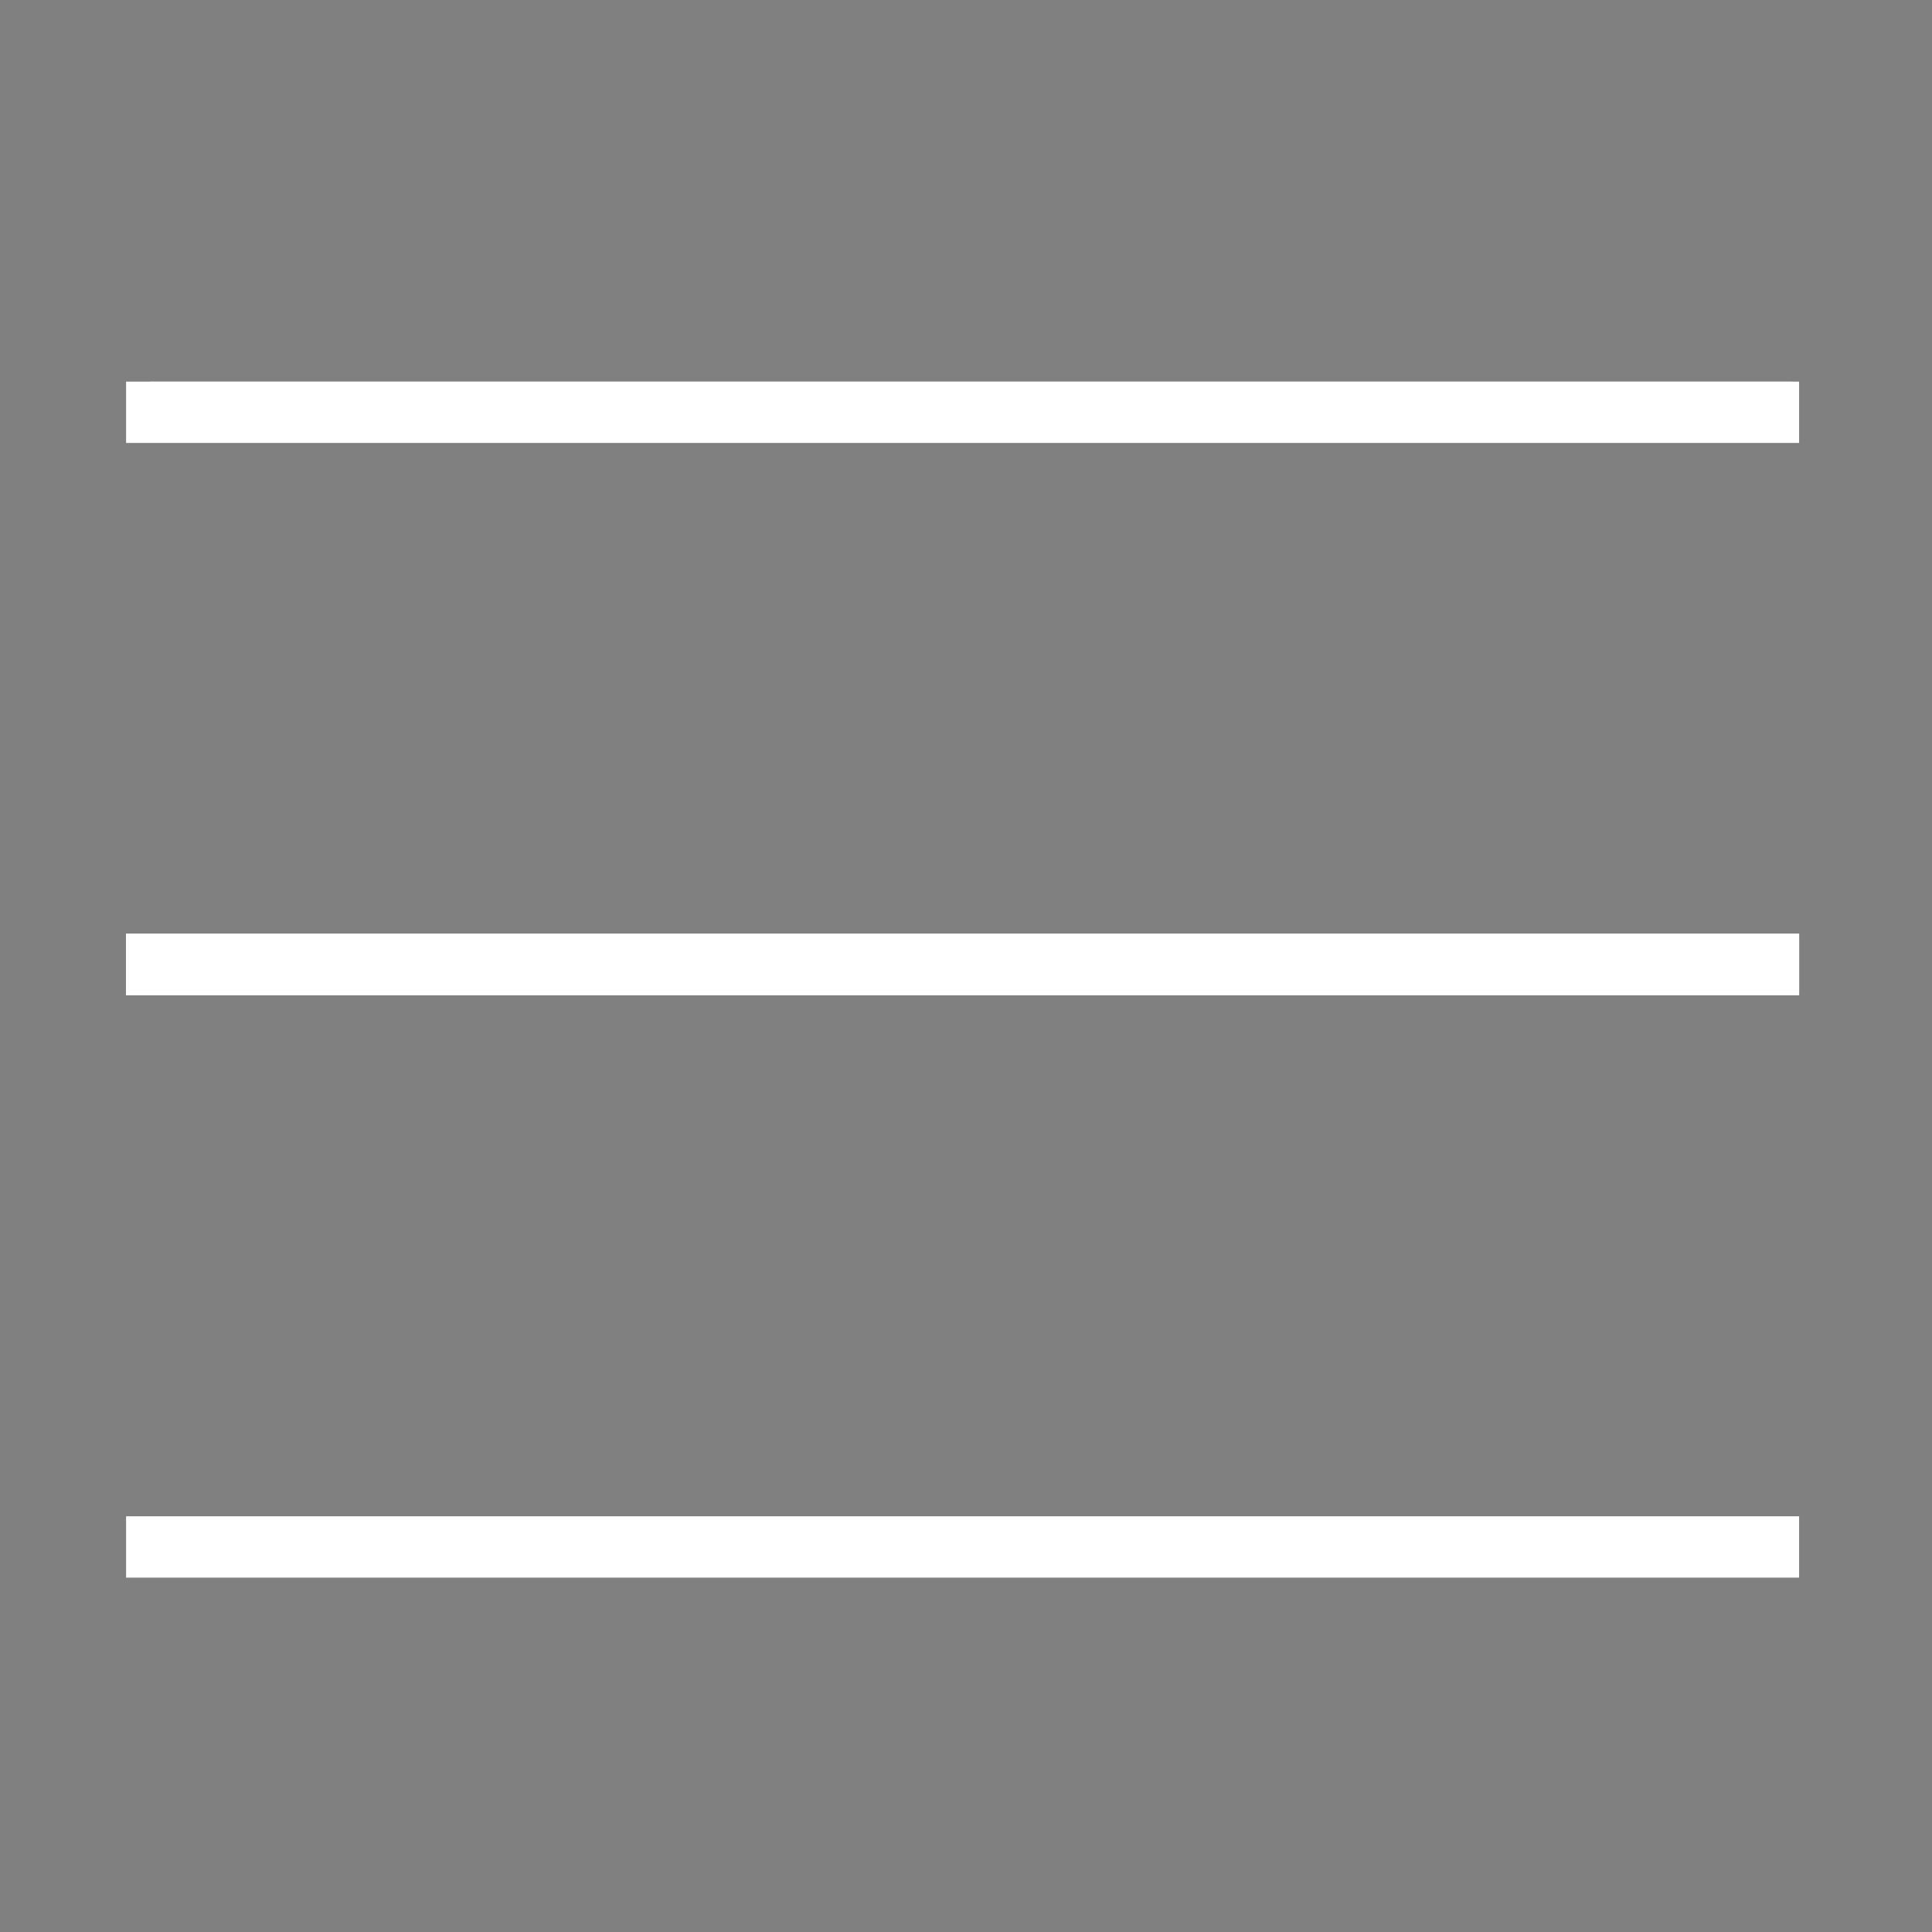 <?xml version="1.0" encoding="UTF-8"?> <svg xmlns="http://www.w3.org/2000/svg" xmlns:xlink="http://www.w3.org/1999/xlink" version="1.1" id="Laag_1" x="0px" y="0px" viewBox="0 0 56.7 56.7" style="enable-background:new 0 0 56.7 56.7;" xml:space="preserve"><rect x="0" y="0" width="56.7" height="56.7" fill="#808080" stroke="none"/> <style type="text/css"> .st0{stroke:#FFFFFF;stroke-miterlimit:10;} </style> <polygon class="st0" points="52.6,11.7 4.5,11.7 4.4,11.7 52.5,11.7 "></polygon> <rect x="4.2" y="11.7" class="st0" width="48.1" height="0.8"></rect> <line class="st0" x1="52.2" y1="28.3" x2="4.2" y2="28.3"></line> <rect x="4.2" y="27.9" class="st0" width="48.1" height="0.8"></rect> <rect x="4.2" y="27.9" class="st0" width="48.1" height="0.8"></rect> <rect x="4.2" y="27.9" class="st0" width="48.1" height="0.8"></rect> <rect x="4.2" y="27.9" class="st0" width="48.1" height="0.8"></rect> <rect x="4.2" y="45" class="st0" width="48.1" height="0.8"></rect> </svg> 